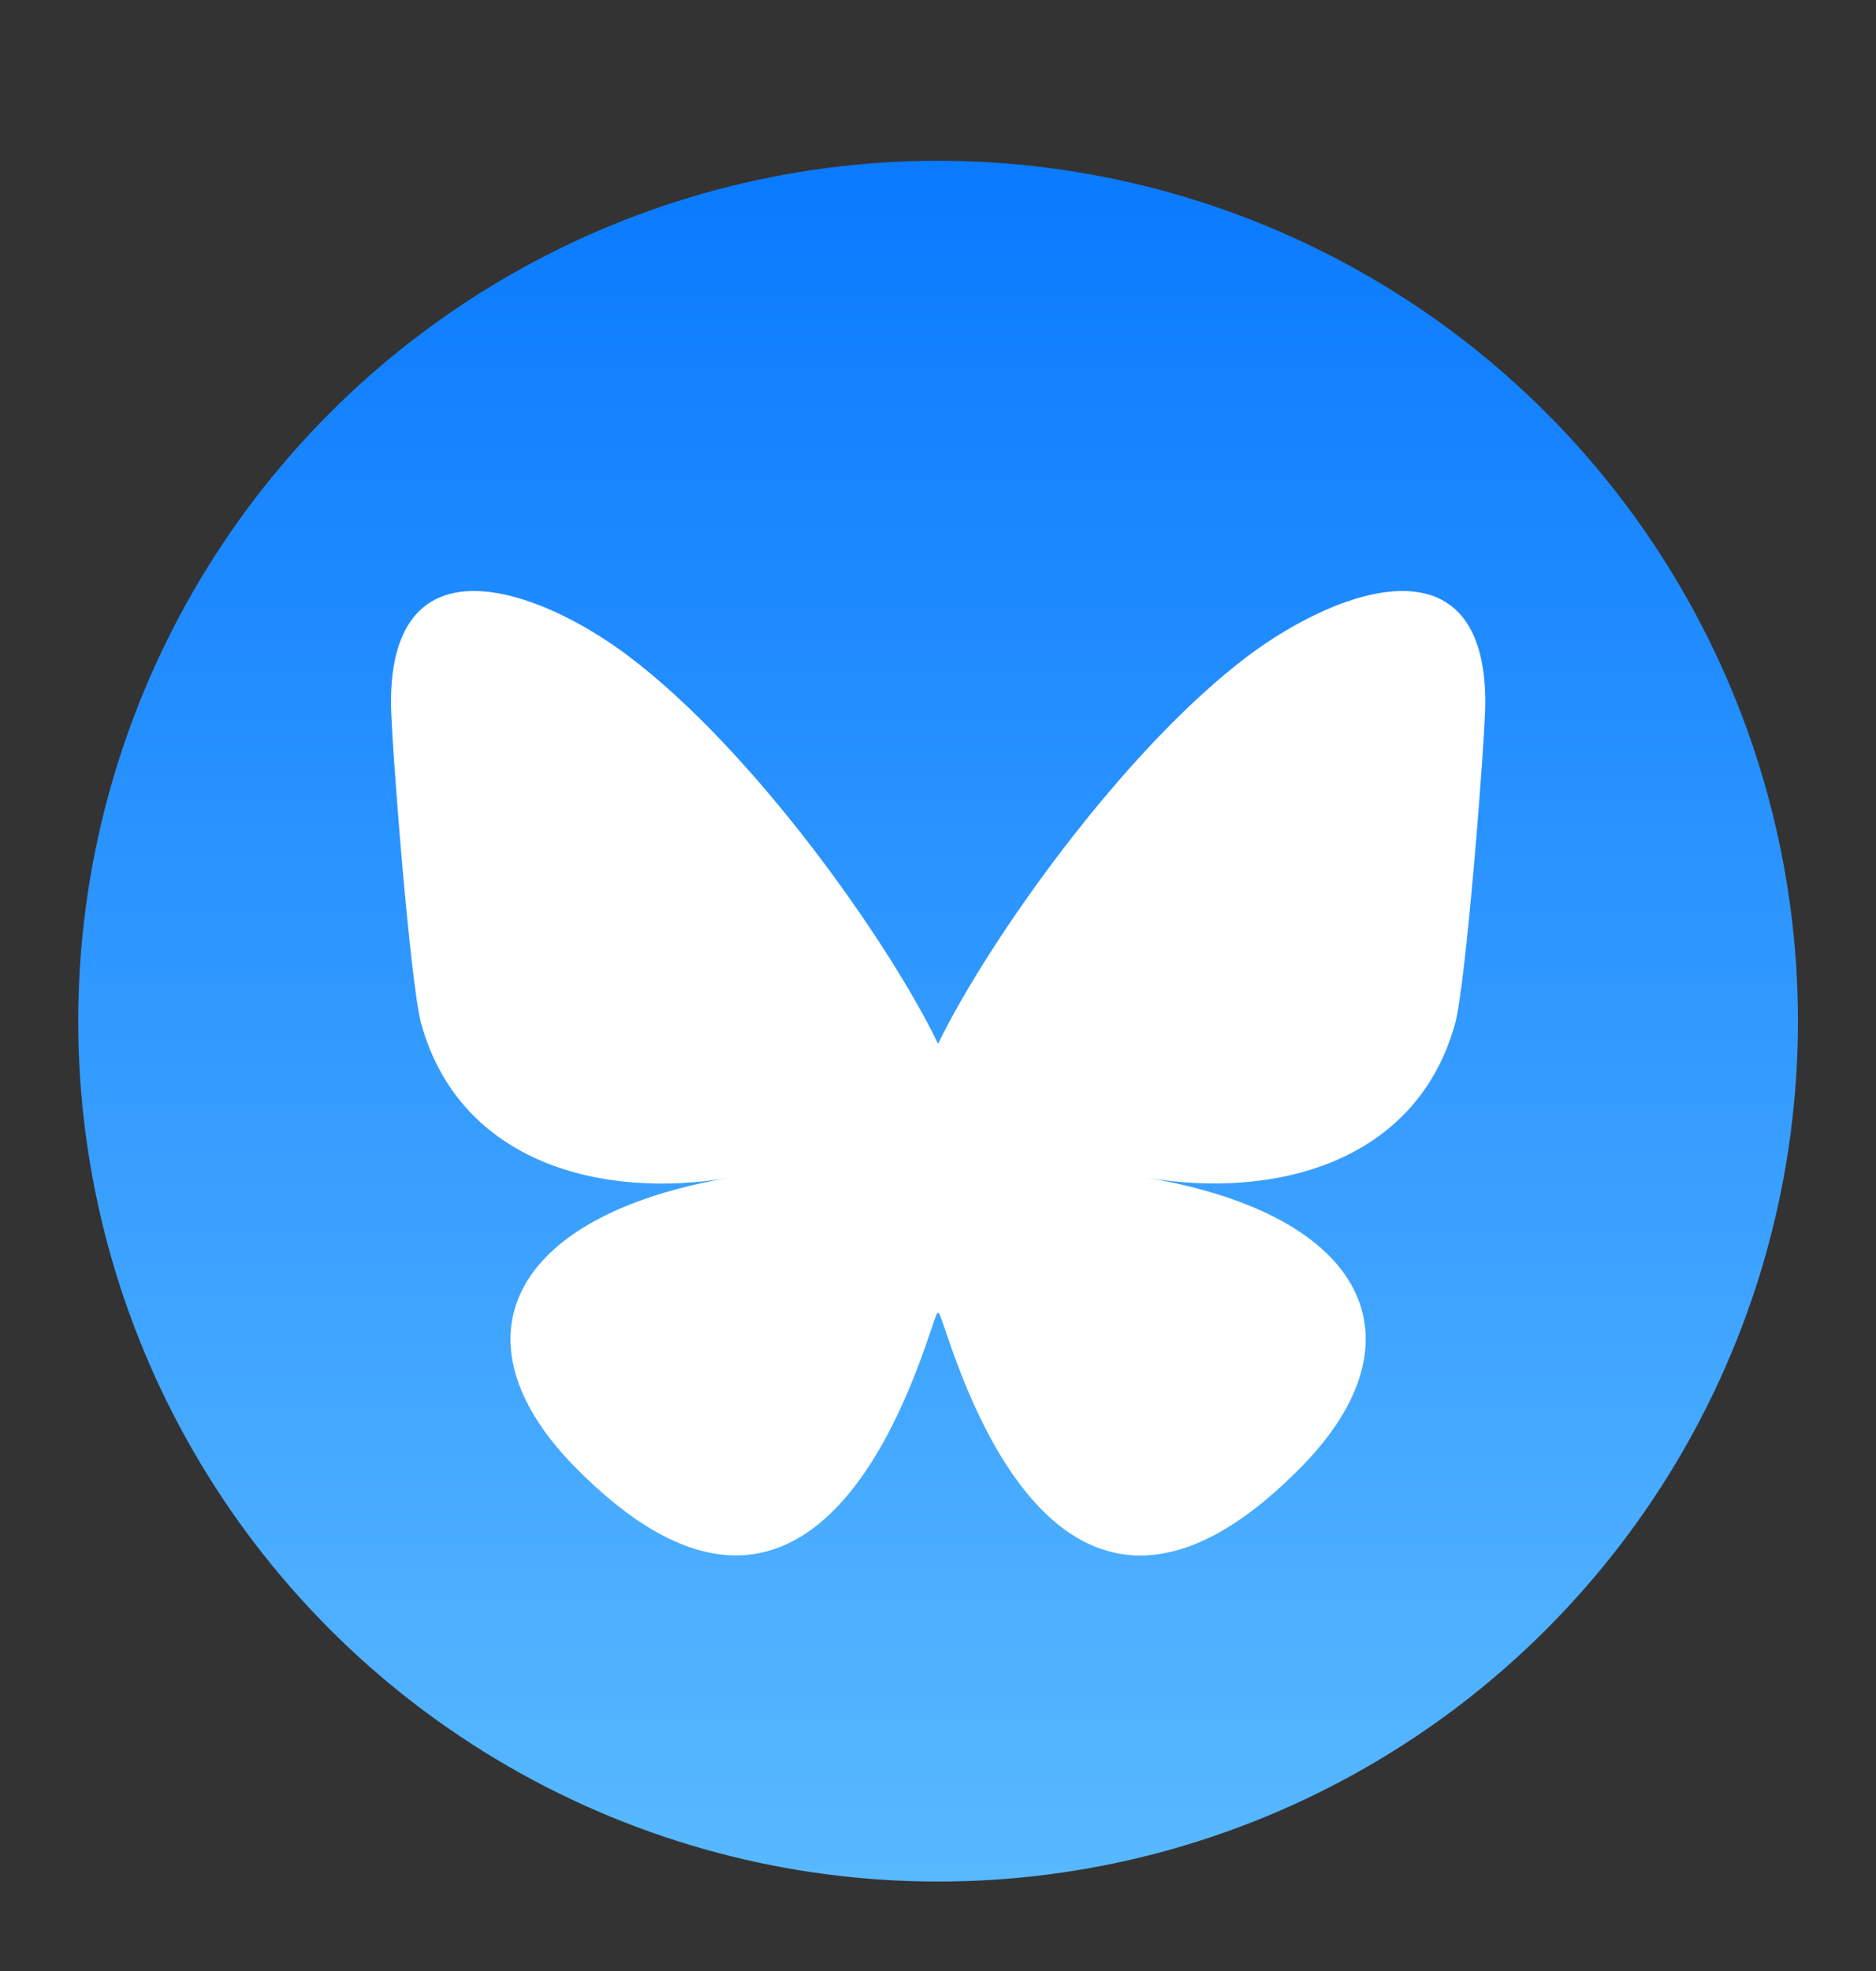 <svg width="20" height="21" viewBox="0 0 20 21" fill="none" xmlns="http://www.w3.org/2000/svg">
<rect x="0" y="0" width="20" height="21" fill="#333333" stroke="none"/>
<g clip-path="url(#clip0_2373_78590)">
<circle cx="10.001" cy="10.88" r="9.167" fill="url(#paint0_linear_2373_78590)"/>
<path d="M6.696 6.987C8.033 7.992 9.472 10.027 10.001 11.121C10.531 10.03 11.97 7.992 13.307 6.987C14.273 6.263 15.835 5.704 15.835 7.487C15.835 7.843 15.631 10.481 15.512 10.909C15.096 12.399 13.576 12.776 12.227 12.548C14.587 12.949 15.185 14.28 13.89 15.612C11.428 18.139 10.351 14.977 10.076 14.167C10.025 14.017 10.001 13.948 10.001 14.008C10.001 13.948 9.977 14.017 9.927 14.167C9.651 14.977 8.574 18.136 6.112 15.612C4.817 14.28 5.415 12.952 7.776 12.548C6.427 12.779 4.907 12.399 4.491 10.909C4.371 10.478 4.168 7.843 4.168 7.487C4.168 5.704 5.732 6.263 6.696 6.987Z" fill="white"/>
</g>
<defs>
<linearGradient id="paint0_linear_2373_78590" x1="10.001" y1="1.714" x2="10.001" y2="20.047" gradientUnits="userSpaceOnUse">
<stop stop-color="#0A7AFF"/>
<stop offset="1" stop-color="#59B9FF"/>
</linearGradient>
<clipPath id="clip0_2373_78590">
<rect width="20" height="20" fill="white" transform="translate(0 0.88)"/>
</clipPath>
</defs>
</svg>
